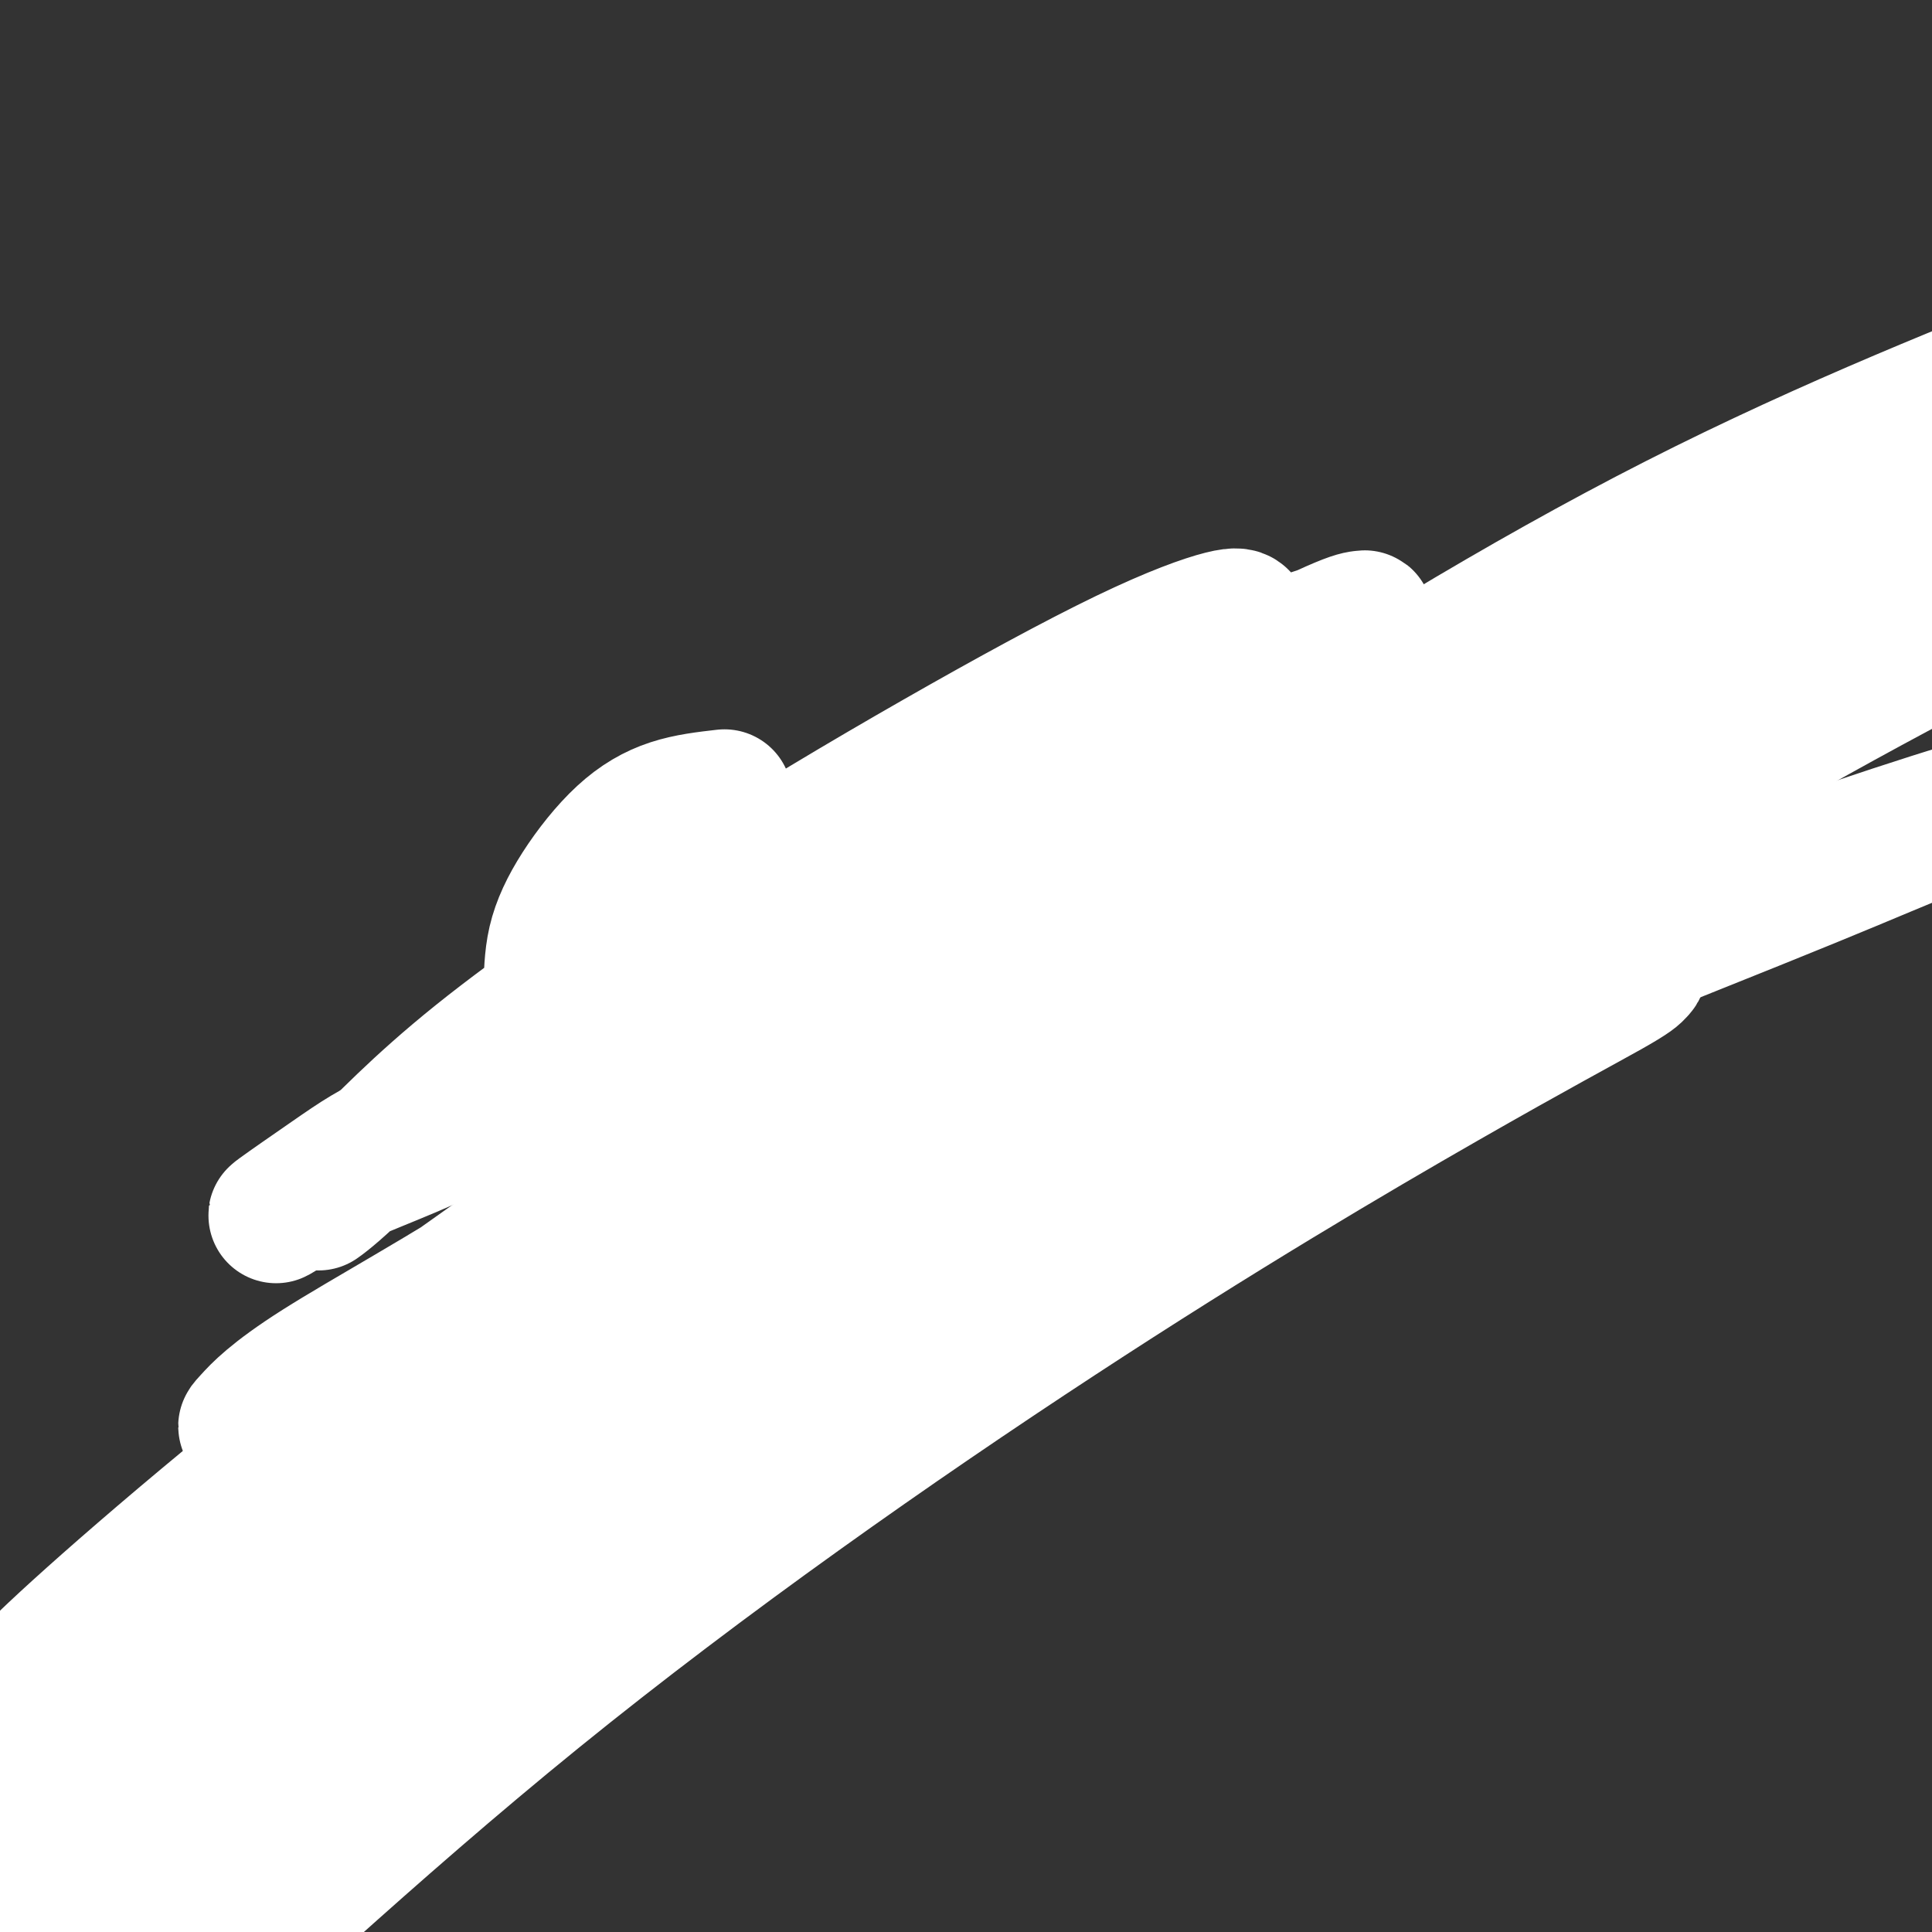 <svg viewBox='0 0 400 400' version='1.1' xmlns='http://www.w3.org/2000/svg' xmlns:xlink='http://www.w3.org/1999/xlink'><rect x="0" y="0" width="400" height="400" fill="#333333" stroke="none"/><g fill='none' stroke='#EE2B24' stroke-width='6' stroke-linecap='round' stroke-linejoin='round'><path d='M178,206c-1.593,-1.268 -3.187,-2.536 -4,-3c-0.813,-0.464 -0.847,-0.124 -1,0c-0.153,0.124 -0.425,0.033 -1,0c-0.575,-0.033 -1.455,-0.008 -2,0c-0.545,0.008 -0.757,-0.002 -1,0c-0.243,0.002 -0.517,0.015 -1,0c-0.483,-0.015 -1.176,-0.056 -2,0c-0.824,0.056 -1.779,0.211 -2,0c-0.221,-0.211 0.292,-0.789 0,-1c-0.292,-0.211 -1.388,-0.057 -2,0c-0.612,0.057 -0.741,0.015 -1,0c-0.259,-0.015 -0.647,-0.004 -1,0c-0.353,0.004 -0.672,0.001 -1,0c-0.328,-0.001 -0.665,-0.000 -1,0c-0.335,0.000 -0.667,0.000 -1,0c-0.333,-0.000 -0.667,-0.000 -1,0c-0.333,0.000 -0.667,0.000 -1,0'/><path d='M155,202c-3.511,-0.619 -0.787,-0.166 0,0c0.787,0.166 -0.363,0.044 -1,0c-0.637,-0.044 -0.762,-0.012 -1,0c-0.238,0.012 -0.588,0.003 -1,0c-0.412,-0.003 -0.884,-0.001 -1,0c-0.116,0.001 0.124,0.000 0,0c-0.124,-0.000 -0.612,-0.000 -1,0c-0.388,0.000 -0.678,0.000 -1,0c-0.322,-0.000 -0.678,0.000 -1,0c-0.322,-0.000 -0.611,-0.000 -1,0c-0.389,0.000 -0.877,0.000 -1,0c-0.123,-0.000 0.121,-0.001 0,0c-0.121,0.001 -0.606,0.002 -1,0c-0.394,-0.002 -0.697,-0.008 -1,0c-0.303,0.008 -0.606,0.031 -1,0c-0.394,-0.031 -0.880,-0.115 -1,0c-0.120,0.115 0.127,0.430 0,1c-0.127,0.570 -0.626,1.396 -1,2c-0.374,0.604 -0.621,0.987 -1,1c-0.379,0.013 -0.890,-0.343 -1,0c-0.110,0.343 0.181,1.386 0,2c-0.181,0.614 -0.833,0.799 -1,1c-0.167,0.201 0.151,0.417 0,1c-0.151,0.583 -0.772,1.531 -1,2c-0.228,0.469 -0.064,0.457 0,1c0.064,0.543 0.027,1.640 0,2c-0.027,0.360 -0.046,-0.019 0,0c0.046,0.019 0.156,0.434 0,1c-0.156,0.566 -0.578,1.283 -1,2'/><path d='M136,218c-1.099,2.710 -0.347,1.486 0,1c0.347,-0.486 0.289,-0.232 0,0c-0.289,0.232 -0.810,0.444 -1,1c-0.190,0.556 -0.051,1.458 0,2c0.051,0.542 0.014,0.726 0,1c-0.014,0.274 -0.004,0.640 0,1c0.004,0.360 0.001,0.716 0,1c-0.001,0.284 -0.001,0.498 0,1c0.001,0.502 0.003,1.294 0,2c-0.003,0.706 -0.011,1.326 0,2c0.011,0.674 0.041,1.403 0,2c-0.041,0.597 -0.151,1.063 0,2c0.151,0.937 0.565,2.345 1,3c0.435,0.655 0.890,0.557 1,1c0.110,0.443 -0.125,1.428 0,2c0.125,0.572 0.612,0.731 1,1c0.388,0.269 0.679,0.649 1,1c0.321,0.351 0.674,0.672 1,1c0.326,0.328 0.626,0.664 1,1c0.374,0.336 0.822,0.672 1,1c0.178,0.328 0.086,0.646 0,1c-0.086,0.354 -0.167,0.743 0,1c0.167,0.257 0.584,0.384 1,1c0.416,0.616 0.833,1.723 1,2c0.167,0.277 0.083,-0.277 0,0c-0.083,0.277 -0.166,1.384 0,2c0.166,0.616 0.580,0.743 1,1c0.420,0.257 0.844,0.646 1,1c0.156,0.354 0.042,0.672 0,1c-0.042,0.328 -0.012,0.665 0,1c0.012,0.335 0.006,0.667 0,1'/><path d='M146,257c1.708,3.273 0.978,1.455 1,1c0.022,-0.455 0.794,0.452 1,1c0.206,0.548 -0.156,0.738 0,1c0.156,0.262 0.830,0.595 1,1c0.170,0.405 -0.164,0.882 0,1c0.164,0.118 0.828,-0.123 1,0c0.172,0.123 -0.146,0.610 0,1c0.146,0.390 0.756,0.683 1,1c0.244,0.317 0.122,0.659 0,1c-0.122,0.341 -0.244,0.683 0,1c0.244,0.317 0.854,0.610 1,1c0.146,0.390 -0.171,0.878 0,1c0.171,0.122 0.829,-0.121 1,0c0.171,0.121 -0.147,0.607 0,1c0.147,0.393 0.757,0.693 1,1c0.243,0.307 0.118,0.621 0,1c-0.118,0.379 -0.229,0.823 0,1c0.229,0.177 0.797,0.089 1,0c0.203,-0.089 0.040,-0.178 0,0c-0.040,0.178 0.042,0.622 0,1c-0.042,0.378 -0.207,0.689 0,1c0.207,0.311 0.787,0.622 1,1c0.213,0.378 0.061,0.822 0,1c-0.061,0.178 -0.030,0.089 0,0'/><path d='M156,276c1.791,3.118 1.267,1.414 1,1c-0.267,-0.414 -0.278,0.462 0,1c0.278,0.538 0.844,0.736 1,1c0.156,0.264 -0.099,0.592 0,1c0.099,0.408 0.551,0.894 1,1c0.449,0.106 0.893,-0.169 1,0c0.107,0.169 -0.125,0.781 0,1c0.125,0.219 0.606,0.045 1,0c0.394,-0.045 0.701,0.041 1,0c0.299,-0.041 0.591,-0.208 1,0c0.409,0.208 0.937,0.792 1,1c0.063,0.208 -0.338,0.042 0,0c0.338,-0.042 1.414,0.041 2,0c0.586,-0.041 0.682,-0.207 1,0c0.318,0.207 0.859,0.788 1,1c0.141,0.212 -0.117,0.057 0,0c0.117,-0.057 0.609,-0.015 1,0c0.391,0.015 0.682,0.004 1,0c0.318,-0.004 0.662,-0.001 1,0c0.338,0.001 0.668,0.000 1,0c0.332,-0.000 0.666,-0.000 1,0'/><path d='M173,284c1.964,0.464 0.372,0.124 0,0c-0.372,-0.124 0.474,-0.033 1,0c0.526,0.033 0.732,0.009 1,0c0.268,-0.009 0.596,-0.003 1,0c0.404,0.003 0.882,0.001 1,0c0.118,-0.001 -0.123,-0.003 0,0c0.123,0.003 0.611,0.011 1,0c0.389,-0.011 0.678,-0.040 1,0c0.322,0.040 0.678,0.150 1,0c0.322,-0.150 0.611,-0.562 1,-1c0.389,-0.438 0.877,-0.904 1,-1c0.123,-0.096 -0.121,0.178 0,0c0.121,-0.178 0.606,-0.807 1,-1c0.394,-0.193 0.697,0.051 1,0c0.303,-0.051 0.606,-0.398 1,-1c0.394,-0.602 0.879,-1.461 1,-2c0.121,-0.539 -0.121,-0.759 0,-1c0.121,-0.241 0.606,-0.502 1,-1c0.394,-0.498 0.698,-1.233 1,-2c0.302,-0.767 0.602,-1.568 1,-2c0.398,-0.432 0.894,-0.497 1,-1c0.106,-0.503 -0.179,-1.444 0,-2c0.179,-0.556 0.821,-0.726 1,-1c0.179,-0.274 -0.107,-0.651 0,-1c0.107,-0.349 0.606,-0.671 1,-1c0.394,-0.329 0.684,-0.665 1,-1c0.316,-0.335 0.658,-0.667 1,-1'/><path d='M194,264c1.328,-2.719 0.150,-1.516 0,-1c-0.150,0.516 0.730,0.346 1,0c0.270,-0.346 -0.068,-0.867 0,-1c0.068,-0.133 0.543,0.123 1,0c0.457,-0.123 0.897,-0.624 1,-1c0.103,-0.376 -0.131,-0.625 0,-1c0.131,-0.375 0.627,-0.874 1,-1c0.373,-0.126 0.622,0.121 1,0c0.378,-0.121 0.885,-0.611 1,-1c0.115,-0.389 -0.163,-0.679 0,-1c0.163,-0.321 0.766,-0.674 1,-1c0.234,-0.326 0.100,-0.626 0,-1c-0.100,-0.374 -0.167,-0.821 0,-1c0.167,-0.179 0.566,-0.089 1,0c0.434,0.089 0.901,0.177 1,0c0.099,-0.177 -0.169,-0.620 0,-1c0.169,-0.380 0.776,-0.697 1,-1c0.224,-0.303 0.064,-0.592 0,-1c-0.064,-0.408 -0.031,-0.936 0,-1c0.031,-0.064 0.060,0.335 0,0c-0.060,-0.335 -0.208,-1.403 0,-2c0.208,-0.597 0.773,-0.723 1,-1c0.227,-0.277 0.116,-0.704 0,-1c-0.116,-0.296 -0.238,-0.460 0,-1c0.238,-0.540 0.834,-1.454 1,-2c0.166,-0.546 -0.099,-0.724 0,-1c0.099,-0.276 0.563,-0.651 1,-1c0.437,-0.349 0.849,-0.671 1,-1c0.151,-0.329 0.043,-0.665 0,-1c-0.043,-0.335 -0.022,-0.667 0,-1'/><path d='M208,238c0.554,-2.421 -0.062,-1.474 0,-1c0.062,0.474 0.801,0.477 1,0c0.199,-0.477 -0.143,-1.432 0,-2c0.143,-0.568 0.770,-0.747 1,-1c0.230,-0.253 0.062,-0.578 0,-1c-0.062,-0.422 -0.016,-0.940 0,-1c0.016,-0.060 0.004,0.339 0,0c-0.004,-0.339 -0.001,-1.414 0,-2c0.001,-0.586 0.000,-0.681 0,-1c-0.000,-0.319 -0.000,-0.863 0,-1c0.000,-0.137 0.000,0.132 0,0c-0.000,-0.132 -0.000,-0.664 0,-1c0.000,-0.336 0.000,-0.475 0,-1c-0.000,-0.525 -0.000,-1.437 0,-2c0.000,-0.563 -0.000,-0.777 0,-1c0.000,-0.223 0.000,-0.455 0,-1c-0.000,-0.545 -0.000,-1.403 0,-2c0.000,-0.597 0.000,-0.933 0,-1c-0.000,-0.067 -0.000,0.136 0,0c0.000,-0.136 0.001,-0.610 0,-1c-0.001,-0.390 -0.004,-0.696 0,-1c0.004,-0.304 0.016,-0.606 0,-1c-0.016,-0.394 -0.061,-0.880 0,-1c0.061,-0.120 0.227,0.126 0,0c-0.227,-0.126 -0.848,-0.625 -1,-1c-0.152,-0.375 0.165,-0.626 0,-1c-0.165,-0.374 -0.814,-0.870 -1,-1c-0.186,-0.130 0.090,0.106 0,0c-0.090,-0.106 -0.545,-0.553 -1,-1'/><path d='M207,211c-0.644,-0.868 -0.753,-0.037 -1,0c-0.247,0.037 -0.631,-0.721 -1,-1c-0.369,-0.279 -0.724,-0.079 -1,0c-0.276,0.079 -0.473,0.036 -1,0c-0.527,-0.036 -1.383,-0.066 -2,0c-0.617,0.066 -0.996,0.229 -1,0c-0.004,-0.229 0.368,-0.850 0,-1c-0.368,-0.150 -1.475,0.171 -2,0c-0.525,-0.171 -0.468,-0.834 -1,-1c-0.532,-0.166 -1.653,0.166 -2,0c-0.347,-0.166 0.080,-0.829 0,-1c-0.080,-0.171 -0.666,0.150 -1,0c-0.334,-0.150 -0.417,-0.771 -1,-1c-0.583,-0.229 -1.665,-0.065 -2,0c-0.335,0.065 0.078,0.032 0,0c-0.078,-0.032 -0.647,-0.061 -1,0c-0.353,0.061 -0.489,0.212 -1,0c-0.511,-0.212 -1.398,-0.789 -2,-1c-0.602,-0.211 -0.920,-0.057 -1,0c-0.080,0.057 0.078,0.015 0,0c-0.078,-0.015 -0.392,-0.004 -1,0c-0.608,0.004 -1.510,0.001 -2,0c-0.490,-0.001 -0.568,-0.000 -1,0c-0.432,0.000 -1.219,0.000 -2,0c-0.781,-0.000 -1.556,-0.000 -2,0c-0.444,0.000 -0.555,0.000 -1,0c-0.445,-0.000 -1.222,-0.000 -2,0c-0.778,0.000 -1.556,0.000 -2,0c-0.444,-0.000 -0.556,-0.000 -1,0c-0.444,0.000 -1.222,0.000 -2,0'/><path d='M170,205c-3.048,0.016 -2.169,0.057 -2,0c0.169,-0.057 -0.373,-0.211 -1,0c-0.627,0.211 -1.341,0.789 -2,1c-0.659,0.211 -1.265,0.057 -2,0c-0.735,-0.057 -1.600,-0.015 -2,0c-0.400,0.015 -0.335,0.004 -1,0c-0.665,-0.004 -2.061,-0.001 -3,0c-0.939,0.001 -1.421,-0.001 -2,0c-0.579,0.001 -1.254,0.004 -2,0c-0.746,-0.004 -1.562,-0.016 -2,0c-0.438,0.016 -0.498,0.060 -1,0c-0.502,-0.060 -1.445,-0.222 -2,0c-0.555,0.222 -0.723,0.830 -1,1c-0.277,0.170 -0.662,-0.099 -1,0c-0.338,0.099 -0.630,0.565 -1,1c-0.370,0.435 -0.820,0.839 -1,1c-0.180,0.161 -0.090,0.081 0,0'/></g>
<g fill='none' stroke='#EE2B24' stroke-width='12' stroke-linecap='round' stroke-linejoin='round'><path d='M145,210c0.427,3.378 0.853,6.755 1,8c0.147,1.245 0.013,0.356 0,1c-0.013,0.644 0.095,2.821 0,4c-0.095,1.179 -0.394,1.358 0,2c0.394,0.642 1.482,1.745 2,3c0.518,1.255 0.468,2.661 1,4c0.532,1.339 1.648,2.612 2,4c0.352,1.388 -0.059,2.890 0,4c0.059,1.110 0.589,1.827 1,3c0.411,1.173 0.702,2.804 1,4c0.298,1.196 0.602,1.959 1,3c0.398,1.041 0.891,2.359 1,3c0.109,0.641 -0.167,0.603 0,1c0.167,0.397 0.778,1.228 1,2c0.222,0.772 0.056,1.483 0,2c-0.056,0.517 -0.003,0.838 0,1c0.003,0.162 -0.043,0.165 0,0c0.043,-0.165 0.177,-0.498 0,-1c-0.177,-0.502 -0.663,-1.174 -1,-2c-0.337,-0.826 -0.525,-1.808 -1,-3c-0.475,-1.192 -1.238,-2.596 -2,-4'/><path d='M152,249c-0.780,-2.259 -0.730,-2.906 -1,-4c-0.270,-1.094 -0.860,-2.634 -1,-4c-0.140,-1.366 0.170,-2.558 0,-3c-0.170,-0.442 -0.820,-0.134 -1,-1c-0.180,-0.866 0.109,-2.905 0,-4c-0.109,-1.095 -0.618,-1.247 -1,-2c-0.382,-0.753 -0.638,-2.107 -1,-3c-0.362,-0.893 -0.829,-1.325 -1,-2c-0.171,-0.675 -0.046,-1.595 0,-2c0.046,-0.405 0.012,-0.297 0,-1c-0.012,-0.703 -0.002,-2.217 0,-3c0.002,-0.783 -0.003,-0.836 0,-1c0.003,-0.164 0.016,-0.440 0,-1c-0.016,-0.560 -0.061,-1.406 0,-2c0.061,-0.594 0.226,-0.936 0,-1c-0.226,-0.064 -0.845,0.151 -1,0c-0.155,-0.151 0.155,-0.669 0,-1c-0.155,-0.331 -0.773,-0.474 -1,-1c-0.227,-0.526 -0.061,-1.435 0,-1c0.061,0.435 0.019,2.213 0,3c-0.019,0.787 -0.015,0.582 0,1c0.015,0.418 0.043,1.458 0,2c-0.043,0.542 -0.155,0.584 0,1c0.155,0.416 0.578,1.204 1,2c0.422,0.796 0.844,1.599 1,2c0.156,0.401 0.044,0.400 0,1c-0.044,0.600 -0.022,1.800 0,3'/><path d='M146,227c0.488,2.481 0.709,1.684 1,2c0.291,0.316 0.653,1.743 1,3c0.347,1.257 0.681,2.342 1,3c0.319,0.658 0.625,0.888 1,2c0.375,1.112 0.818,3.106 1,4c0.182,0.894 0.101,0.688 0,1c-0.101,0.312 -0.224,1.143 0,2c0.224,0.857 0.795,1.739 1,2c0.205,0.261 0.045,-0.100 0,0c-0.045,0.100 0.025,0.661 0,1c-0.025,0.339 -0.147,0.457 0,1c0.147,0.543 0.561,1.510 1,2c0.439,0.490 0.901,0.502 1,1c0.099,0.498 -0.166,1.480 0,2c0.166,0.520 0.762,0.577 1,1c0.238,0.423 0.120,1.212 0,2c-0.120,0.788 -0.240,1.574 0,2c0.240,0.426 0.839,0.492 1,1c0.161,0.508 -0.115,1.460 0,2c0.115,0.540 0.623,0.670 1,1c0.377,0.330 0.623,0.862 1,1c0.377,0.138 0.885,-0.118 1,0c0.115,0.118 -0.163,0.610 0,1c0.163,0.390 0.766,0.678 1,1c0.234,0.322 0.101,0.677 0,1c-0.101,0.323 -0.168,0.612 0,1c0.168,0.388 0.570,0.875 1,1c0.430,0.125 0.889,-0.111 1,0c0.111,0.111 -0.124,0.568 0,1c0.124,0.432 0.607,0.838 1,1c0.393,0.162 0.697,0.081 1,0'/><path d='M164,270c1.039,1.399 0.138,0.896 0,1c-0.138,0.104 0.489,0.816 1,1c0.511,0.184 0.908,-0.160 1,0c0.092,0.160 -0.119,0.824 0,1c0.119,0.176 0.567,-0.137 1,0c0.433,0.137 0.849,0.724 1,1c0.151,0.276 0.037,0.241 0,0c-0.037,-0.241 0.002,-0.687 0,-1c-0.002,-0.313 -0.047,-0.493 0,-1c0.047,-0.507 0.186,-1.342 0,-2c-0.186,-0.658 -0.696,-1.139 -1,-2c-0.304,-0.861 -0.401,-2.104 -1,-3c-0.599,-0.896 -1.701,-1.446 -2,-2c-0.299,-0.554 0.205,-1.111 0,-2c-0.205,-0.889 -1.119,-2.110 -2,-3c-0.881,-0.890 -1.727,-1.450 -2,-2c-0.273,-0.550 0.029,-1.092 0,-2c-0.029,-0.908 -0.389,-2.184 -1,-3c-0.611,-0.816 -1.472,-1.172 -2,-2c-0.528,-0.828 -0.724,-2.127 -1,-3c-0.276,-0.873 -0.634,-1.319 -1,-2c-0.366,-0.681 -0.741,-1.597 -1,-2c-0.259,-0.403 -0.402,-0.293 -1,-1c-0.598,-0.707 -1.652,-2.231 -2,-3c-0.348,-0.769 0.009,-0.783 0,-1c-0.009,-0.217 -0.384,-0.635 -1,-1c-0.616,-0.365 -1.474,-0.675 -2,-1c-0.526,-0.325 -0.722,-0.664 -1,-1c-0.278,-0.336 -0.639,-0.668 -1,-1'/><path d='M146,233c-1.963,-3.036 -0.372,-1.625 0,-1c0.372,0.625 -0.475,0.466 -1,0c-0.525,-0.466 -0.729,-1.238 -1,-2c-0.271,-0.762 -0.608,-1.515 -1,-2c-0.392,-0.485 -0.837,-0.704 -1,-1c-0.163,-0.296 -0.044,-0.671 0,-1c0.044,-0.329 0.012,-0.612 0,-1c-0.012,-0.388 -0.003,-0.881 0,-1c0.003,-0.119 -0.000,0.136 0,0c0.000,-0.136 0.003,-0.663 0,-1c-0.003,-0.337 -0.012,-0.486 0,-1c0.012,-0.514 0.044,-1.394 0,-2c-0.044,-0.606 -0.165,-0.937 0,-1c0.165,-0.063 0.617,0.142 1,0c0.383,-0.142 0.698,-0.630 1,-1c0.302,-0.370 0.590,-0.620 1,-1c0.410,-0.380 0.941,-0.889 1,-1c0.059,-0.111 -0.353,0.178 0,0c0.353,-0.178 1.471,-0.822 2,-1c0.529,-0.178 0.471,0.111 1,0c0.529,-0.111 1.647,-0.622 2,-1c0.353,-0.378 -0.060,-0.623 0,-1c0.060,-0.377 0.592,-0.886 1,-1c0.408,-0.114 0.690,0.166 1,0c0.310,-0.166 0.647,-0.779 1,-1c0.353,-0.221 0.724,-0.049 1,0c0.276,0.049 0.459,-0.025 1,0c0.541,0.025 1.440,0.150 2,0c0.560,-0.150 0.780,-0.575 1,-1'/><path d='M159,210c2.824,-1.547 1.385,-0.415 1,0c-0.385,0.415 0.286,0.111 1,0c0.714,-0.111 1.473,-0.030 2,0c0.527,0.030 0.823,0.008 1,0c0.177,-0.008 0.237,-0.002 1,0c0.763,0.002 2.231,0.000 3,0c0.769,-0.000 0.840,0.000 1,0c0.160,-0.000 0.411,-0.001 1,0c0.589,0.001 1.518,0.004 2,0c0.482,-0.004 0.518,-0.015 1,0c0.482,0.015 1.411,0.056 2,0c0.589,-0.056 0.840,-0.207 1,0c0.160,0.207 0.230,0.774 1,1c0.770,0.226 2.238,0.112 3,0c0.762,-0.112 0.816,-0.223 1,0c0.184,0.223 0.497,0.781 1,1c0.503,0.219 1.196,0.100 2,0c0.804,-0.100 1.721,-0.182 2,0c0.279,0.182 -0.079,0.626 0,1c0.079,0.374 0.595,0.677 1,1c0.405,0.323 0.701,0.665 1,1c0.299,0.335 0.602,0.663 1,1c0.398,0.337 0.890,0.682 1,1c0.110,0.318 -0.164,0.607 0,1c0.164,0.393 0.765,0.889 1,1c0.235,0.111 0.104,-0.164 0,0c-0.104,0.164 -0.183,0.766 0,1c0.183,0.234 0.626,0.102 1,0c0.374,-0.102 0.678,-0.172 1,0c0.322,0.172 0.661,0.586 1,1'/><path d='M194,221c1.769,1.630 1.192,1.207 1,1c-0.192,-0.207 0.001,-0.196 0,0c-0.001,0.196 -0.196,0.576 0,1c0.196,0.424 0.784,0.892 1,1c0.216,0.108 0.059,-0.144 0,0c-0.059,0.144 -0.019,0.683 0,1c0.019,0.317 0.019,0.412 0,1c-0.019,0.588 -0.057,1.668 0,2c0.057,0.332 0.208,-0.085 0,0c-0.208,0.085 -0.776,0.672 -1,1c-0.224,0.328 -0.102,0.398 0,1c0.102,0.602 0.186,1.737 0,2c-0.186,0.263 -0.642,-0.347 -1,0c-0.358,0.347 -0.618,1.651 -1,2c-0.382,0.349 -0.886,-0.259 -1,0c-0.114,0.259 0.162,1.383 0,2c-0.162,0.617 -0.760,0.725 -1,1c-0.240,0.275 -0.120,0.717 0,1c0.120,0.283 0.239,0.407 0,1c-0.239,0.593 -0.837,1.655 -1,2c-0.163,0.345 0.110,-0.028 0,0c-0.110,0.028 -0.604,0.458 -1,1c-0.396,0.542 -0.694,1.195 -1,2c-0.306,0.805 -0.621,1.763 -1,2c-0.379,0.237 -0.823,-0.246 -1,0c-0.177,0.246 -0.086,1.220 0,2c0.086,0.780 0.167,1.366 0,2c-0.167,0.634 -0.584,1.317 -1,2'/><path d='M185,252c-1.785,3.280 -1.248,1.480 -1,1c0.248,-0.480 0.207,0.362 0,1c-0.207,0.638 -0.581,1.074 -1,2c-0.419,0.926 -0.882,2.342 -1,3c-0.118,0.658 0.109,0.557 0,1c-0.109,0.443 -0.554,1.428 -1,2c-0.446,0.572 -0.894,0.731 -1,1c-0.106,0.269 0.130,0.650 0,1c-0.130,0.350 -0.626,0.671 -1,1c-0.374,0.329 -0.625,0.667 -1,1c-0.375,0.333 -0.875,0.662 -1,1c-0.125,0.338 0.125,0.687 0,1c-0.125,0.313 -0.626,0.592 -1,1c-0.374,0.408 -0.622,0.946 -1,1c-0.378,0.054 -0.885,-0.375 -1,0c-0.115,0.375 0.162,1.553 0,2c-0.162,0.447 -0.762,0.161 -1,0c-0.238,-0.161 -0.115,-0.197 0,0c0.115,0.197 0.223,0.627 0,1c-0.223,0.373 -0.777,0.688 -1,1c-0.223,0.312 -0.116,0.622 0,1c0.116,0.378 0.242,0.823 0,1c-0.242,0.177 -0.852,0.087 -1,0c-0.148,-0.087 0.168,-0.170 0,0c-0.168,0.170 -0.818,0.592 -1,1c-0.182,0.408 0.105,0.802 0,1c-0.105,0.198 -0.601,0.199 -1,0c-0.399,-0.199 -0.699,-0.600 -1,-1'/><path d='M168,277c-2.625,3.748 -0.688,0.619 0,-1c0.688,-1.619 0.128,-1.728 0,-2c-0.128,-0.272 0.177,-0.706 0,-2c-0.177,-1.294 -0.836,-3.446 -1,-5c-0.164,-1.554 0.167,-2.510 0,-3c-0.167,-0.490 -0.833,-0.515 -1,-1c-0.167,-0.485 0.166,-1.430 0,-2c-0.166,-0.570 -0.832,-0.767 -1,-1c-0.168,-0.233 0.162,-0.504 0,-1c-0.162,-0.496 -0.817,-1.216 -1,-2c-0.183,-0.784 0.106,-1.631 0,-2c-0.106,-0.369 -0.609,-0.259 -1,-1c-0.391,-0.741 -0.672,-2.334 -1,-3c-0.328,-0.666 -0.704,-0.405 -1,-1c-0.296,-0.595 -0.512,-2.047 -1,-3c-0.488,-0.953 -1.248,-1.407 -2,-2c-0.752,-0.593 -1.498,-1.324 -2,-2c-0.502,-0.676 -0.761,-1.297 -1,-2c-0.239,-0.703 -0.458,-1.488 -1,-2c-0.542,-0.512 -1.407,-0.752 -2,-1c-0.593,-0.248 -0.913,-0.504 -1,-1c-0.087,-0.496 0.060,-1.232 0,-2c-0.060,-0.768 -0.327,-1.567 -1,-2c-0.673,-0.433 -1.753,-0.500 -2,-1c-0.247,-0.500 0.337,-1.433 0,-2c-0.337,-0.567 -1.596,-0.768 -2,-1c-0.404,-0.232 0.046,-0.495 0,-1c-0.046,-0.505 -0.589,-1.251 -1,-2c-0.411,-0.749 -0.689,-1.500 -1,-2c-0.311,-0.500 -0.656,-0.750 -1,-1'/><path d='M143,223c-3.166,-4.516 -1.580,-1.806 -1,-1c0.580,0.806 0.155,-0.290 0,-1c-0.155,-0.710 -0.042,-1.032 0,-1c0.042,0.032 0.011,0.417 0,1c-0.011,0.583 -0.001,1.363 0,2c0.001,0.637 -0.007,1.132 0,2c0.007,0.868 0.029,2.109 0,3c-0.029,0.891 -0.110,1.433 0,2c0.110,0.567 0.411,1.160 1,2c0.589,0.840 1.466,1.929 2,3c0.534,1.071 0.724,2.124 1,3c0.276,0.876 0.636,1.573 1,3c0.364,1.427 0.731,3.582 1,5c0.269,1.418 0.438,2.099 1,3c0.562,0.901 1.516,2.022 2,3c0.484,0.978 0.497,1.814 1,3c0.503,1.186 1.497,2.723 2,4c0.503,1.277 0.517,2.292 1,3c0.483,0.708 1.435,1.107 2,2c0.565,0.893 0.743,2.281 1,3c0.257,0.719 0.594,0.771 1,1c0.406,0.229 0.882,0.636 1,1c0.118,0.364 -0.123,0.685 0,1c0.123,0.315 0.610,0.623 1,1c0.390,0.377 0.683,0.822 1,1c0.317,0.178 0.659,0.089 1,0'/><path d='M163,272c2.105,3.779 0.369,1.725 0,1c-0.369,-0.725 0.630,-0.123 1,0c0.370,0.123 0.110,-0.235 0,-1c-0.110,-0.765 -0.071,-1.937 0,-3c0.071,-1.063 0.173,-2.016 0,-3c-0.173,-0.984 -0.621,-1.999 -1,-3c-0.379,-1.001 -0.689,-1.990 -1,-3c-0.311,-1.010 -0.623,-2.042 -1,-3c-0.377,-0.958 -0.819,-1.842 -1,-3c-0.181,-1.158 -0.101,-2.592 0,-4c0.101,-1.408 0.223,-2.792 0,-4c-0.223,-1.208 -0.792,-2.239 -1,-5c-0.208,-2.761 -0.055,-7.251 0,-11c0.055,-3.749 0.012,-6.756 0,-9c-0.012,-2.244 0.007,-3.726 0,-5c-0.007,-1.274 -0.040,-2.339 0,-3c0.040,-0.661 0.154,-0.916 0,-1c-0.154,-0.084 -0.577,0.005 -1,0c-0.423,-0.005 -0.845,-0.104 -1,0c-0.155,0.104 -0.042,0.413 0,1c0.042,0.587 0.012,1.454 0,2c-0.012,0.546 -0.006,0.773 0,1'/><path d='M157,216c-0.297,1.013 -0.040,2.046 0,3c0.040,0.954 -0.138,1.828 0,3c0.138,1.172 0.593,2.641 1,4c0.407,1.359 0.767,2.608 1,5c0.233,2.392 0.338,5.927 1,10c0.662,4.073 1.880,8.685 3,13c1.120,4.315 2.143,8.332 3,12c0.857,3.668 1.550,6.988 2,9c0.450,2.012 0.657,2.716 1,3c0.343,0.284 0.821,0.148 1,0c0.179,-0.148 0.058,-0.309 0,-1c-0.058,-0.691 -0.054,-1.913 0,-3c0.054,-1.087 0.158,-2.040 0,-3c-0.158,-0.960 -0.579,-1.927 -1,-3c-0.421,-1.073 -0.844,-2.251 -1,-3c-0.156,-0.749 -0.046,-1.069 0,-2c0.046,-0.931 0.027,-2.473 0,-4c-0.027,-1.527 -0.064,-3.038 0,-6c0.064,-2.962 0.227,-7.374 0,-11c-0.227,-3.626 -0.846,-6.465 -1,-9c-0.154,-2.535 0.155,-4.766 0,-7c-0.155,-2.234 -0.773,-4.471 -1,-6c-0.227,-1.529 -0.061,-2.349 0,-3c0.061,-0.651 0.017,-1.135 0,-2c-0.017,-0.865 -0.007,-2.113 0,-3c0.007,-0.887 0.012,-1.413 0,-2c-0.012,-0.587 -0.042,-1.235 0,-2c0.042,-0.765 0.155,-1.647 0,-2c-0.155,-0.353 -0.577,-0.176 -1,0'/><path d='M165,206c-0.619,-11.453 -0.167,-4.085 0,-1c0.167,3.085 0.048,1.887 0,2c-0.048,0.113 -0.026,1.538 0,3c0.026,1.462 0.055,2.961 0,4c-0.055,1.039 -0.194,1.617 0,3c0.194,1.383 0.720,3.572 1,6c0.280,2.428 0.313,5.097 1,9c0.687,3.903 2.026,9.042 3,13c0.974,3.958 1.581,6.737 2,9c0.419,2.263 0.648,4.010 1,5c0.352,0.990 0.826,1.223 1,1c0.174,-0.223 0.047,-0.902 0,-1c-0.047,-0.098 -0.012,0.386 0,0c0.012,-0.386 0.003,-1.642 0,-3c-0.003,-1.358 -0.001,-2.820 0,-4c0.001,-1.180 0.001,-2.080 0,-3c-0.001,-0.920 -0.002,-1.860 0,-3c0.002,-1.140 0.007,-2.479 0,-4c-0.007,-1.521 -0.027,-3.225 0,-5c0.027,-1.775 0.100,-3.620 0,-5c-0.100,-1.380 -0.373,-2.295 0,-4c0.373,-1.705 1.392,-4.202 2,-6c0.608,-1.798 0.804,-2.899 1,-4'/><path d='M177,218c0.715,-6.778 0.503,-3.223 1,-3c0.497,0.223 1.702,-2.888 2,-4c0.298,-1.112 -0.313,-0.227 0,-1c0.313,-0.773 1.548,-3.206 2,-4c0.452,-0.794 0.121,0.050 0,0c-0.121,-0.050 -0.032,-0.992 0,-1c0.032,-0.008 0.009,0.920 0,1c-0.009,0.080 -0.002,-0.688 0,0c0.002,0.688 0.000,2.833 0,4c-0.000,1.167 0.001,1.358 0,2c-0.001,0.642 -0.003,1.737 0,3c0.003,1.263 0.012,2.696 0,4c-0.012,1.304 -0.045,2.479 0,4c0.045,1.521 0.167,3.386 0,5c-0.167,1.614 -0.623,2.975 -1,5c-0.377,2.025 -0.675,4.713 -1,7c-0.325,2.287 -0.675,4.172 -1,6c-0.325,1.828 -0.623,3.597 -1,5c-0.377,1.403 -0.833,2.438 -1,3c-0.167,0.562 -0.045,0.651 0,1c0.045,0.349 0.013,0.957 0,1c-0.013,0.043 -0.006,-0.478 0,-1'/><path d='M177,255c-0.760,7.574 -0.161,2.008 0,-1c0.161,-3.008 -0.115,-3.458 0,-4c0.115,-0.542 0.622,-1.174 1,-2c0.378,-0.826 0.627,-1.845 1,-3c0.373,-1.155 0.870,-2.445 1,-3c0.130,-0.555 -0.106,-0.375 0,-1c0.106,-0.625 0.553,-2.054 1,-3c0.447,-0.946 0.893,-1.408 1,-2c0.107,-0.592 -0.125,-1.313 0,-2c0.125,-0.687 0.607,-1.340 1,-2c0.393,-0.660 0.698,-1.326 1,-2c0.302,-0.674 0.602,-1.354 1,-2c0.398,-0.646 0.894,-1.257 1,-2c0.106,-0.743 -0.179,-1.616 0,-2c0.179,-0.384 0.821,-0.278 1,-1c0.179,-0.722 -0.106,-2.274 0,-3c0.106,-0.726 0.603,-0.628 1,-1c0.397,-0.372 0.694,-1.213 1,-2c0.306,-0.787 0.621,-1.520 1,-2c0.379,-0.480 0.823,-0.707 1,-1c0.177,-0.293 0.089,-0.653 0,-1c-0.089,-0.347 -0.177,-0.681 0,-1c0.177,-0.319 0.621,-0.623 1,-1c0.379,-0.377 0.693,-0.826 1,-1c0.307,-0.174 0.608,-0.073 1,0c0.392,0.073 0.876,0.116 1,0c0.124,-0.116 -0.111,-0.392 0,0c0.111,0.392 0.568,1.452 1,2c0.432,0.548 0.838,0.585 1,1c0.162,0.415 0.081,1.207 0,2'/><path d='M197,215c0.472,0.726 0.652,0.040 1,0c0.348,-0.040 0.863,0.567 1,1c0.137,0.433 -0.104,0.693 0,1c0.104,0.307 0.552,0.659 1,1c0.448,0.341 0.894,0.669 1,1c0.106,0.331 -0.129,0.666 0,1c0.129,0.334 0.623,0.667 1,1c0.377,0.333 0.637,0.667 1,1c0.363,0.333 0.829,0.667 1,1c0.171,0.333 0.046,0.667 0,1c-0.046,0.333 -0.012,0.667 0,1c0.012,0.333 0.003,0.665 0,1c-0.003,0.335 -0.001,0.672 0,1c0.001,0.328 0.000,0.647 0,1c-0.000,0.353 -0.000,0.741 0,1c0.000,0.259 0.000,0.388 0,1c-0.000,0.612 -0.000,1.708 0,2c0.000,0.292 0.000,-0.221 0,0c-0.000,0.221 -0.000,1.176 0,2c0.000,0.824 0.001,1.515 0,2c-0.001,0.485 -0.003,0.762 0,1c0.003,0.238 0.012,0.435 0,1c-0.012,0.565 -0.046,1.498 0,2c0.046,0.502 0.171,0.572 0,1c-0.171,0.428 -0.638,1.214 -1,2c-0.362,0.786 -0.619,1.573 -1,2c-0.381,0.427 -0.886,0.496 -1,1c-0.114,0.504 0.162,1.443 0,2c-0.162,0.557 -0.760,0.730 -1,1c-0.240,0.270 -0.120,0.635 0,1'/><path d='M200,250c-0.788,4.062 -0.759,1.718 -1,1c-0.241,-0.718 -0.752,0.189 -1,1c-0.248,0.811 -0.234,1.527 -1,2c-0.766,0.473 -2.313,0.704 -3,1c-0.687,0.296 -0.513,0.657 -1,1c-0.487,0.343 -1.636,0.669 -2,1c-0.364,0.331 0.057,0.666 0,1c-0.057,0.334 -0.594,0.667 -1,1c-0.406,0.333 -0.683,0.667 -1,1c-0.317,0.333 -0.676,0.667 -1,1c-0.324,0.333 -0.613,0.667 -1,1c-0.387,0.333 -0.874,0.666 -1,1c-0.126,0.334 0.107,0.668 0,1c-0.107,0.332 -0.554,0.661 -1,1c-0.446,0.339 -0.889,0.686 -1,1c-0.111,0.314 0.111,0.595 0,1c-0.111,0.405 -0.556,0.936 -1,1c-0.444,0.064 -0.889,-0.337 -1,0c-0.111,0.337 0.111,1.414 0,2c-0.111,0.586 -0.555,0.682 -1,1c-0.445,0.318 -0.890,0.859 -1,1c-0.110,0.141 0.114,-0.116 0,0c-0.114,0.116 -0.566,0.605 -1,1c-0.434,0.395 -0.848,0.694 -1,1c-0.152,0.306 -0.041,0.618 0,1c0.041,0.382 0.011,0.834 0,1c-0.011,0.166 -0.003,0.048 0,0c0.003,-0.048 0.002,-0.024 0,0'/><path d='M178,276c-3.225,3.699 -0.286,-0.054 1,-2c1.286,-1.946 0.921,-2.084 1,-3c0.079,-0.916 0.604,-2.610 1,-4c0.396,-1.390 0.665,-2.474 1,-4c0.335,-1.526 0.737,-3.492 1,-5c0.263,-1.508 0.389,-2.558 1,-3c0.611,-0.442 1.708,-0.278 2,-1c0.292,-0.722 -0.221,-2.332 0,-3c0.221,-0.668 1.176,-0.395 2,-1c0.824,-0.605 1.515,-2.086 2,-3c0.485,-0.914 0.763,-1.259 1,-2c0.237,-0.741 0.434,-1.879 1,-3c0.566,-1.121 1.501,-2.227 2,-3c0.499,-0.773 0.564,-1.214 1,-2c0.436,-0.786 1.245,-1.916 2,-3c0.755,-1.084 1.455,-2.122 2,-3c0.545,-0.878 0.934,-1.598 1,-2c0.066,-0.402 -0.193,-0.488 0,-1c0.193,-0.512 0.836,-1.450 1,-2c0.164,-0.550 -0.152,-0.710 0,-1c0.152,-0.290 0.773,-0.709 1,-1c0.227,-0.291 0.061,-0.456 0,-1c-0.061,-0.544 -0.016,-1.469 0,-2c0.016,-0.531 0.004,-0.667 0,-1c-0.004,-0.333 -0.001,-0.862 0,-1c0.001,-0.138 0.000,0.117 0,0c-0.000,-0.117 -0.000,-0.605 0,-1c0.000,-0.395 0.000,-0.698 0,-1'/><path d='M202,217c3.755,-9.354 1.143,-3.238 0,-1c-1.143,2.238 -0.817,0.600 -1,0c-0.183,-0.600 -0.875,-0.161 -1,0c-0.125,0.161 0.317,0.044 0,0c-0.317,-0.044 -1.394,-0.016 -2,0c-0.606,0.016 -0.740,0.018 -1,0c-0.260,-0.018 -0.647,-0.058 -1,0c-0.353,0.058 -0.673,0.213 -1,0c-0.327,-0.213 -0.660,-0.793 -1,-1c-0.340,-0.207 -0.687,-0.040 -1,0c-0.313,0.040 -0.594,-0.046 -1,0c-0.406,0.046 -0.939,0.223 -1,0c-0.061,-0.223 0.351,-0.848 0,-1c-0.351,-0.152 -1.464,0.169 -2,0c-0.536,-0.169 -0.496,-0.829 -1,-1c-0.504,-0.171 -1.552,0.146 -2,0c-0.448,-0.146 -0.295,-0.756 -1,-1c-0.705,-0.244 -2.268,-0.122 -3,0c-0.732,0.122 -0.634,0.243 -1,0c-0.366,-0.243 -1.197,-0.850 -2,-1c-0.803,-0.150 -1.580,0.156 -2,0c-0.420,-0.156 -0.484,-0.774 -1,-1c-0.516,-0.226 -1.485,-0.061 -2,0c-0.515,0.061 -0.576,0.017 -1,0c-0.424,-0.017 -1.212,-0.009 -2,0'/><path d='M171,210c-5.211,-1.082 -2.740,-0.287 -2,0c0.740,0.287 -0.253,0.066 -1,0c-0.747,-0.066 -1.247,0.024 -2,0c-0.753,-0.024 -1.757,-0.160 -2,0c-0.243,0.160 0.275,0.618 0,1c-0.275,0.382 -1.342,0.690 -2,1c-0.658,0.310 -0.908,0.622 -1,1c-0.092,0.378 -0.026,0.822 0,1c0.026,0.178 0.013,0.089 0,0'/></g>
<g fill='none' stroke='#93C83E' stroke-width='6' stroke-linecap='round' stroke-linejoin='round'><path d='M170,202c-0.845,-1.943 -1.691,-3.887 -2,-5c-0.309,-1.113 -0.083,-1.396 0,-2c0.083,-0.604 0.022,-1.528 0,-2c-0.022,-0.472 -0.006,-0.492 0,-1c0.006,-0.508 0.002,-1.503 0,-2c-0.002,-0.497 -0.000,-0.497 0,-1c0.000,-0.503 0.000,-1.511 0,-2c-0.000,-0.489 -0.000,-0.460 0,-1c0.000,-0.540 0.000,-1.650 0,-2c-0.000,-0.350 -0.000,0.060 0,0c0.000,-0.060 0.000,-0.590 0,-1c-0.000,-0.410 -0.000,-0.701 0,-1c0.000,-0.299 0.000,-0.606 0,-1c-0.000,-0.394 -0.000,-0.876 0,-1c0.000,-0.124 0.000,0.111 0,0c-0.000,-0.111 -0.000,-0.568 0,-1c0.000,-0.432 0.000,-0.838 0,-1c-0.000,-0.162 -0.000,-0.081 0,0'/><path d='M174,198c-1.268,-3.861 -2.536,-7.722 -3,-9c-0.464,-1.278 -0.124,0.027 0,0c0.124,-0.027 0.033,-1.387 0,-2c-0.033,-0.613 -0.009,-0.479 0,-1c0.009,-0.521 0.002,-1.698 0,-2c-0.002,-0.302 -0.001,0.270 0,0c0.001,-0.270 0.000,-1.382 0,-2c-0.000,-0.618 -0.000,-0.743 0,-1c0.000,-0.257 0.000,-0.646 0,-1c-0.000,-0.354 -0.000,-0.673 0,-1c0.000,-0.327 0.000,-0.661 0,-1c-0.000,-0.339 -0.000,-0.682 0,-1c0.000,-0.318 0.001,-0.611 0,-1c-0.001,-0.389 -0.003,-0.875 0,-1c0.003,-0.125 0.011,0.111 0,0c-0.011,-0.111 -0.041,-0.568 0,-1c0.041,-0.432 0.155,-0.838 0,-1c-0.155,-0.162 -0.577,-0.081 -1,0'/><path d='M170,173c-0.667,-4.167 -0.333,-2.083 0,0'/><path d='M151,221c0.000,0.000 0.100,0.100 0.1,0.1'/><path d='M166,214c0.000,0.000 0.100,0.100 0.1,0.1'/><path d='M195,215c0.000,0.000 0.100,0.100 0.1,0.1'/><path d='M192,247c0.000,0.000 0.100,0.100 0.1,0.1'/><path d='M184,227c0.000,0.000 0.100,0.100 0.1,0.1'/><path d='M204,234c0.000,0.000 0.100,0.100 0.1,0.1'/><path d='M175,271c0.000,0.000 0.100,0.100 0.1,0.1'/><path d='M172,250c0.000,0.000 0.100,0.100 0.1,0.1'/><path d='M159,240c0.000,0.000 0.100,0.100 0.1,0.1'/><path d='M171,232c0.000,0.000 0.100,0.100 0.1,0.1'/><path d='M156,269c0.000,0.000 0.100,0.100 0.1,0.1'/><path d='M144,248c0.000,0.000 0.100,0.100 0.1,0.1'/></g>
<g fill='none' stroke='#FFFFFF' stroke-width='28' stroke-linecap='round' stroke-linejoin='round'><path d='M150,165c-3.751,0.428 -7.502,0.857 -11,2c-3.498,1.143 -6.745,3.002 -10,6c-3.255,2.998 -6.520,7.136 -9,11c-2.480,3.864 -4.177,7.454 -5,11c-0.823,3.546 -0.772,7.048 -1,10c-0.228,2.952 -0.736,5.354 0,7c0.736,1.646 2.714,2.534 5,3c2.286,0.466 4.880,0.509 9,0c4.120,-0.509 9.766,-1.569 18,-5c8.234,-3.431 19.054,-9.234 30,-17c10.946,-7.766 22.016,-17.496 33,-26c10.984,-8.504 21.882,-15.780 30,-22c8.118,-6.220 13.458,-11.382 16,-14c2.542,-2.618 2.288,-2.691 2,-3c-0.288,-0.309 -0.611,-0.853 -4,0c-3.389,0.853 -9.846,3.105 -20,8c-10.154,4.895 -24.006,12.435 -39,21c-14.994,8.565 -31.130,18.156 -48,29c-16.870,10.844 -34.474,22.941 -47,33c-12.526,10.059 -19.976,18.081 -25,23c-5.024,4.919 -7.624,6.736 -8,7c-0.376,0.264 1.470,-1.024 2,-2c0.530,-0.976 -0.258,-1.639 5,-4c5.258,-2.361 16.563,-6.419 29,-13c12.437,-6.581 26.008,-15.686 42,-26c15.992,-10.314 34.407,-21.836 52,-32c17.593,-10.164 34.366,-18.969 48,-26c13.634,-7.031 24.129,-12.287 30,-15c5.871,-2.713 7.119,-2.884 8,-3c0.881,-0.116 1.395,-0.176 -2,1c-3.395,1.176 -10.697,3.588 -18,6'/><path d='M262,135c-11.144,4.288 -29.004,11.510 -44,18c-14.996,6.490 -27.126,12.250 -57,31c-29.874,18.750 -77.490,50.491 -95,62c-17.510,11.509 -4.914,2.787 2,-2c6.914,-4.787 8.144,-5.639 17,-10c8.856,-4.361 25.337,-12.231 43,-22c17.663,-9.769 36.508,-21.436 57,-32c20.492,-10.564 42.631,-20.023 62,-27c19.369,-6.977 35.968,-11.470 47,-14c11.032,-2.530 16.497,-3.096 19,-3c2.503,0.096 2.044,0.856 1,2c-1.044,1.144 -2.674,2.673 -11,7c-8.326,4.327 -23.348,11.454 -42,21c-18.652,9.546 -40.933,21.513 -66,36c-25.067,14.487 -52.920,31.494 -76,47c-23.080,15.506 -41.387,29.510 -52,37c-10.613,7.490 -13.533,8.467 -15,9c-1.467,0.533 -1.481,0.621 0,-1c1.481,-1.621 4.456,-4.951 14,-11c9.544,-6.049 25.658,-14.818 43,-26c17.342,-11.182 35.911,-24.779 56,-38c20.089,-13.221 41.698,-26.068 61,-36c19.302,-9.932 36.297,-16.951 49,-22c12.703,-5.049 21.115,-8.130 25,-9c3.885,-0.870 3.243,0.471 3,1c-0.243,0.529 -0.086,0.245 -3,2c-2.914,1.755 -8.900,5.549 -21,12c-12.100,6.451 -30.314,15.557 -49,26c-18.686,10.443 -37.843,22.221 -57,34'/><path d='M173,227c-29.876,17.777 -39.566,25.221 -50,33c-10.434,7.779 -21.613,15.893 -27,20c-5.387,4.107 -4.983,4.206 -5,4c-0.017,-0.206 -0.456,-0.719 2,-2c2.456,-1.281 7.808,-3.330 18,-8c10.192,-4.670 25.226,-11.959 43,-22c17.774,-10.041 38.288,-22.833 59,-35c20.712,-12.167 41.623,-23.710 58,-32c16.377,-8.290 28.221,-13.328 35,-16c6.779,-2.672 8.492,-2.977 9,-3c0.508,-0.023 -0.189,0.235 -2,1c-1.811,0.765 -4.736,2.036 -16,8c-11.264,5.964 -30.865,16.620 -53,30c-22.135,13.380 -46.803,29.483 -71,45c-24.197,15.517 -47.924,30.447 -64,42c-16.076,11.553 -24.500,19.729 -29,24c-4.500,4.271 -5.075,4.638 -6,4c-0.925,-0.638 -2.202,-2.282 2,-5c4.202,-2.718 13.881,-6.512 27,-14c13.119,-7.488 29.678,-18.670 49,-31c19.322,-12.330 41.406,-25.807 63,-38c21.594,-12.193 42.699,-23.103 60,-31c17.301,-7.897 30.797,-12.782 40,-16c9.203,-3.218 14.114,-4.771 16,-5c1.886,-0.229 0.746,0.866 -1,2c-1.746,1.134 -4.100,2.308 -14,7c-9.900,4.692 -27.346,12.901 -48,24c-20.654,11.099 -44.515,25.088 -70,41c-25.485,15.912 -52.592,33.745 -76,51c-23.408,17.255 -43.117,33.930 -54,43c-10.883,9.070 -12.942,10.535 -15,12'/><path d='M53,360c-11.280,8.350 -4.981,1.725 0,-3c4.981,-4.725 8.642,-7.549 19,-14c10.358,-6.451 27.411,-16.530 45,-29c17.589,-12.470 35.714,-27.330 56,-42c20.286,-14.670 42.734,-29.150 62,-40c19.266,-10.850 35.350,-18.069 48,-23c12.650,-4.931 21.867,-7.572 25,-8c3.133,-0.428 0.181,1.359 3,0c2.819,-1.359 11.408,-5.862 -5,4c-16.408,9.862 -57.814,34.089 -87,53c-29.186,18.911 -46.153,32.508 -64,45c-17.847,12.492 -36.573,23.881 -48,32c-11.427,8.119 -15.554,12.967 -17,14c-1.446,1.033 -0.210,-1.751 0,-3c0.210,-1.249 -0.605,-0.963 6,-5c6.605,-4.037 20.629,-12.396 36,-23c15.371,-10.604 32.088,-23.452 52,-37c19.912,-13.548 43.020,-27.797 64,-40c20.980,-12.203 39.831,-22.359 55,-29c15.169,-6.641 26.656,-9.765 32,-11c5.344,-1.235 4.546,-0.581 4,0c-0.546,0.581 -0.841,1.090 -6,4c-5.159,2.910 -15.181,8.221 -34,19c-18.819,10.779 -46.433,27.027 -80,49c-33.567,21.973 -73.085,49.672 -108,78c-34.915,28.328 -65.226,57.284 -80,70c-14.774,12.716 -14.012,9.192 -15,8c-0.988,-1.192 -3.728,-0.052 1,-6c4.728,-5.948 16.922,-18.985 33,-34c16.078,-15.015 36.039,-32.007 56,-49'/><path d='M106,340c19.586,-17.491 40.552,-36.720 66,-55c25.448,-18.280 55.378,-35.612 80,-50c24.622,-14.388 43.935,-25.832 73,-38c29.065,-12.168 67.880,-25.059 81,-29c13.120,-3.941 0.543,1.070 -9,5c-9.543,3.930 -16.051,6.780 -34,14c-17.949,7.220 -47.337,18.810 -79,33c-31.663,14.190 -65.601,30.979 -106,56c-40.399,25.021 -87.259,58.275 -118,80c-30.741,21.725 -45.362,31.920 -52,36c-6.638,4.080 -5.292,2.043 -6,0c-0.708,-2.043 -3.470,-4.093 2,-13c5.470,-8.907 19.173,-24.670 34,-42c14.827,-17.330 30.780,-36.225 48,-53c17.220,-16.775 35.708,-31.430 56,-48c20.292,-16.570 42.388,-35.057 65,-50c22.612,-14.943 45.741,-26.343 67,-37c21.259,-10.657 40.648,-20.572 59,-28c18.352,-7.428 35.666,-12.368 51,-17c15.334,-4.632 28.689,-8.956 36,-11c7.311,-2.044 8.578,-1.809 9,-1c0.422,0.809 0.001,2.190 -3,4c-3.001,1.810 -8.580,4.048 -20,9c-11.420,4.952 -28.682,12.617 -50,22c-21.318,9.383 -46.693,20.484 -74,34c-27.307,13.516 -56.546,29.448 -88,48c-31.454,18.552 -65.122,39.726 -97,63c-31.878,23.274 -61.965,48.650 -78,63c-16.035,14.350 -18.017,17.675 -20,21'/><path d='M-1,356c-3.230,3.635 -1.306,2.222 0,0c1.306,-2.222 1.995,-5.254 5,-7c3.005,-1.746 8.326,-2.207 38,-24c29.674,-21.793 83.700,-64.920 122,-95c38.300,-30.080 60.875,-47.115 89,-66c28.125,-18.885 61.800,-39.621 94,-56c32.200,-16.379 62.924,-28.401 87,-38c24.076,-9.599 41.504,-16.776 54,-21c12.496,-4.224 20.061,-5.497 23,-6c2.939,-0.503 1.253,-0.237 -1,1c-2.253,1.237 -5.074,3.443 -16,8c-10.926,4.557 -29.958,11.464 -53,21c-23.042,9.536 -50.095,21.702 -77,35c-26.905,13.298 -53.661,27.729 -82,45c-28.339,17.271 -58.260,37.381 -86,58c-27.740,20.619 -53.299,41.745 -74,61c-20.701,19.255 -36.542,36.639 -45,47c-8.458,10.361 -9.531,13.700 -11,15c-1.469,1.300 -3.332,0.561 0,-1c3.332,-1.561 11.859,-3.944 25,-10c13.141,-6.056 30.895,-15.784 52,-30c21.105,-14.216 45.560,-32.920 72,-53c26.440,-20.080 54.866,-41.535 84,-61c29.134,-19.465 58.978,-36.940 87,-52c28.022,-15.060 54.224,-27.707 76,-37c21.776,-9.293 39.128,-15.233 51,-20c11.872,-4.767 18.265,-8.360 20,-9c1.735,-0.640 -1.187,1.674 -3,4c-1.813,2.326 -2.518,4.665 -11,9c-8.482,4.335 -24.741,10.668 -41,17'/><path d='M478,91c-18.529,7.398 -44.352,17.392 -72,30c-27.648,12.608 -57.121,27.831 -82,40c-24.879,12.169 -45.165,21.285 -85,50c-39.835,28.715 -99.220,77.028 -126,100c-26.780,22.972 -20.953,20.604 -18,20c2.953,-0.604 3.034,0.558 3,0c-0.034,-0.558 -0.183,-2.834 7,-7c7.183,-4.166 21.699,-10.222 41,-22c19.301,-11.778 43.387,-29.279 69,-48c25.613,-18.721 52.753,-38.663 82,-58c29.247,-19.337 60.602,-38.070 90,-54c29.398,-15.930 56.838,-29.058 83,-41c26.162,-11.942 51.046,-22.698 61,-27c9.954,-4.302 4.977,-2.151 0,0'/></g>
</svg>